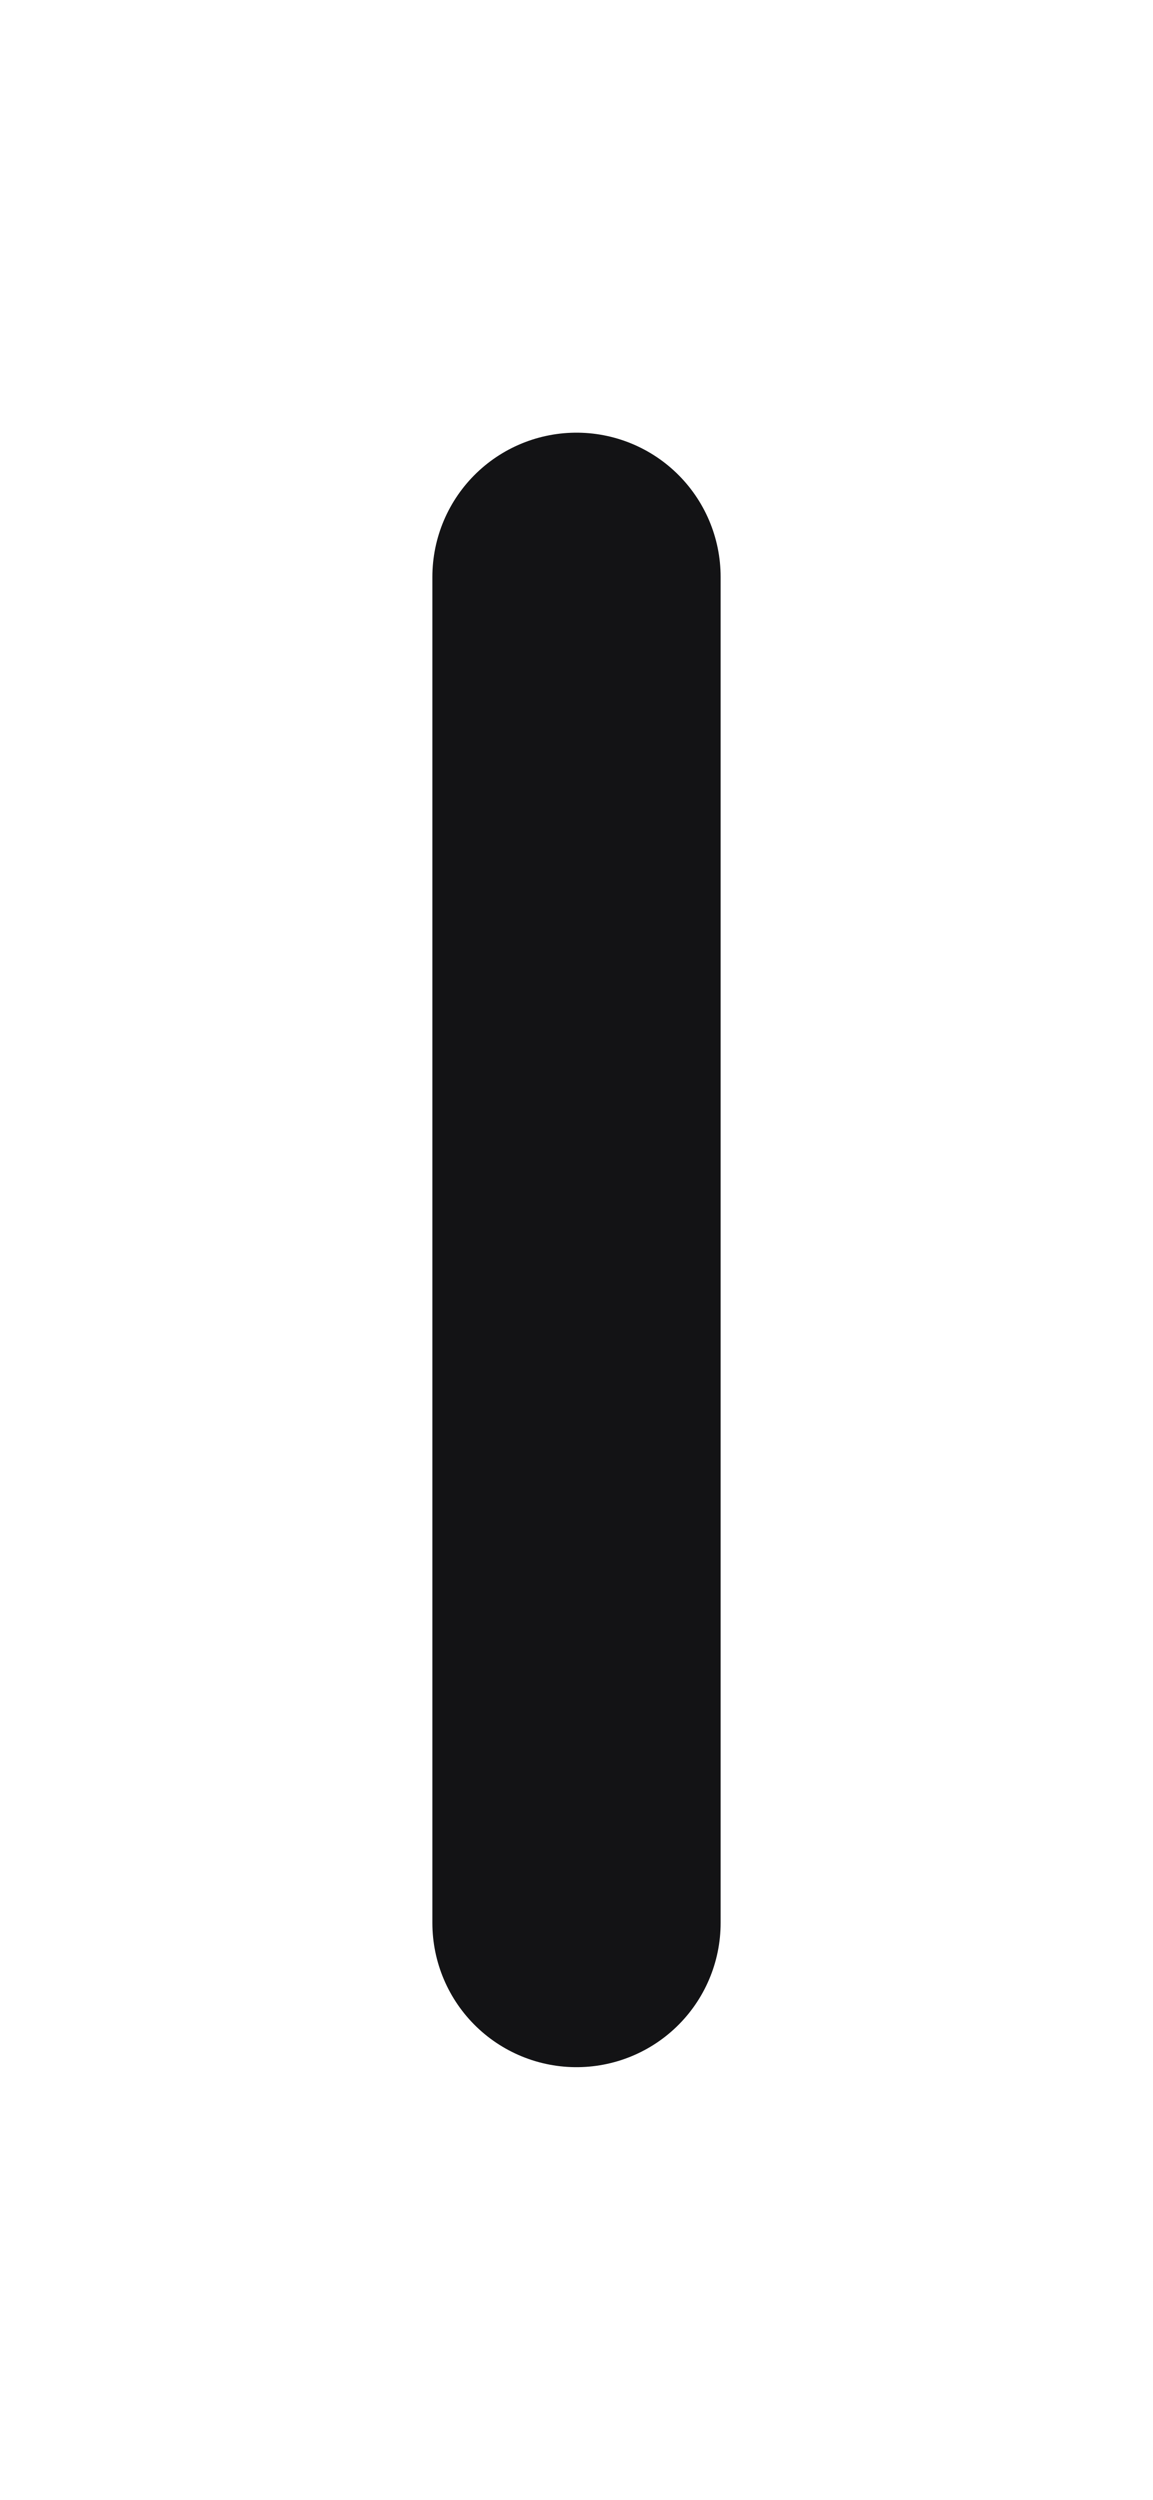 <svg width="12" height="26" viewBox="0 0 12 26" fill="none" xmlns="http://www.w3.org/2000/svg">
<g filter="url(#filter0_f_698:80)">
<path d="M6 6L6 20" stroke="#131315" stroke-opacity="0.01" stroke-width="3" stroke-linecap="round" stroke-linejoin="round"/>
</g>
<path d="M6 6L6 20" stroke="#131315" stroke-width="3" stroke-linecap="round" stroke-linejoin="round"/>
<defs>
<filter id="filter0_f_698:80" x="0.5" y="0.5" width="11" height="25" filterUnits="userSpaceOnUse" color-interpolation-filters="sRGB">
<feFlood flood-opacity="0" result="BackgroundImageFix"/>
<feBlend mode="normal" in="SourceGraphic" in2="BackgroundImageFix" result="shape"/>
<feGaussianBlur stdDeviation="2" result="effect1_foregroundBlur_698:80"/>
</filter>
</defs>
</svg>
